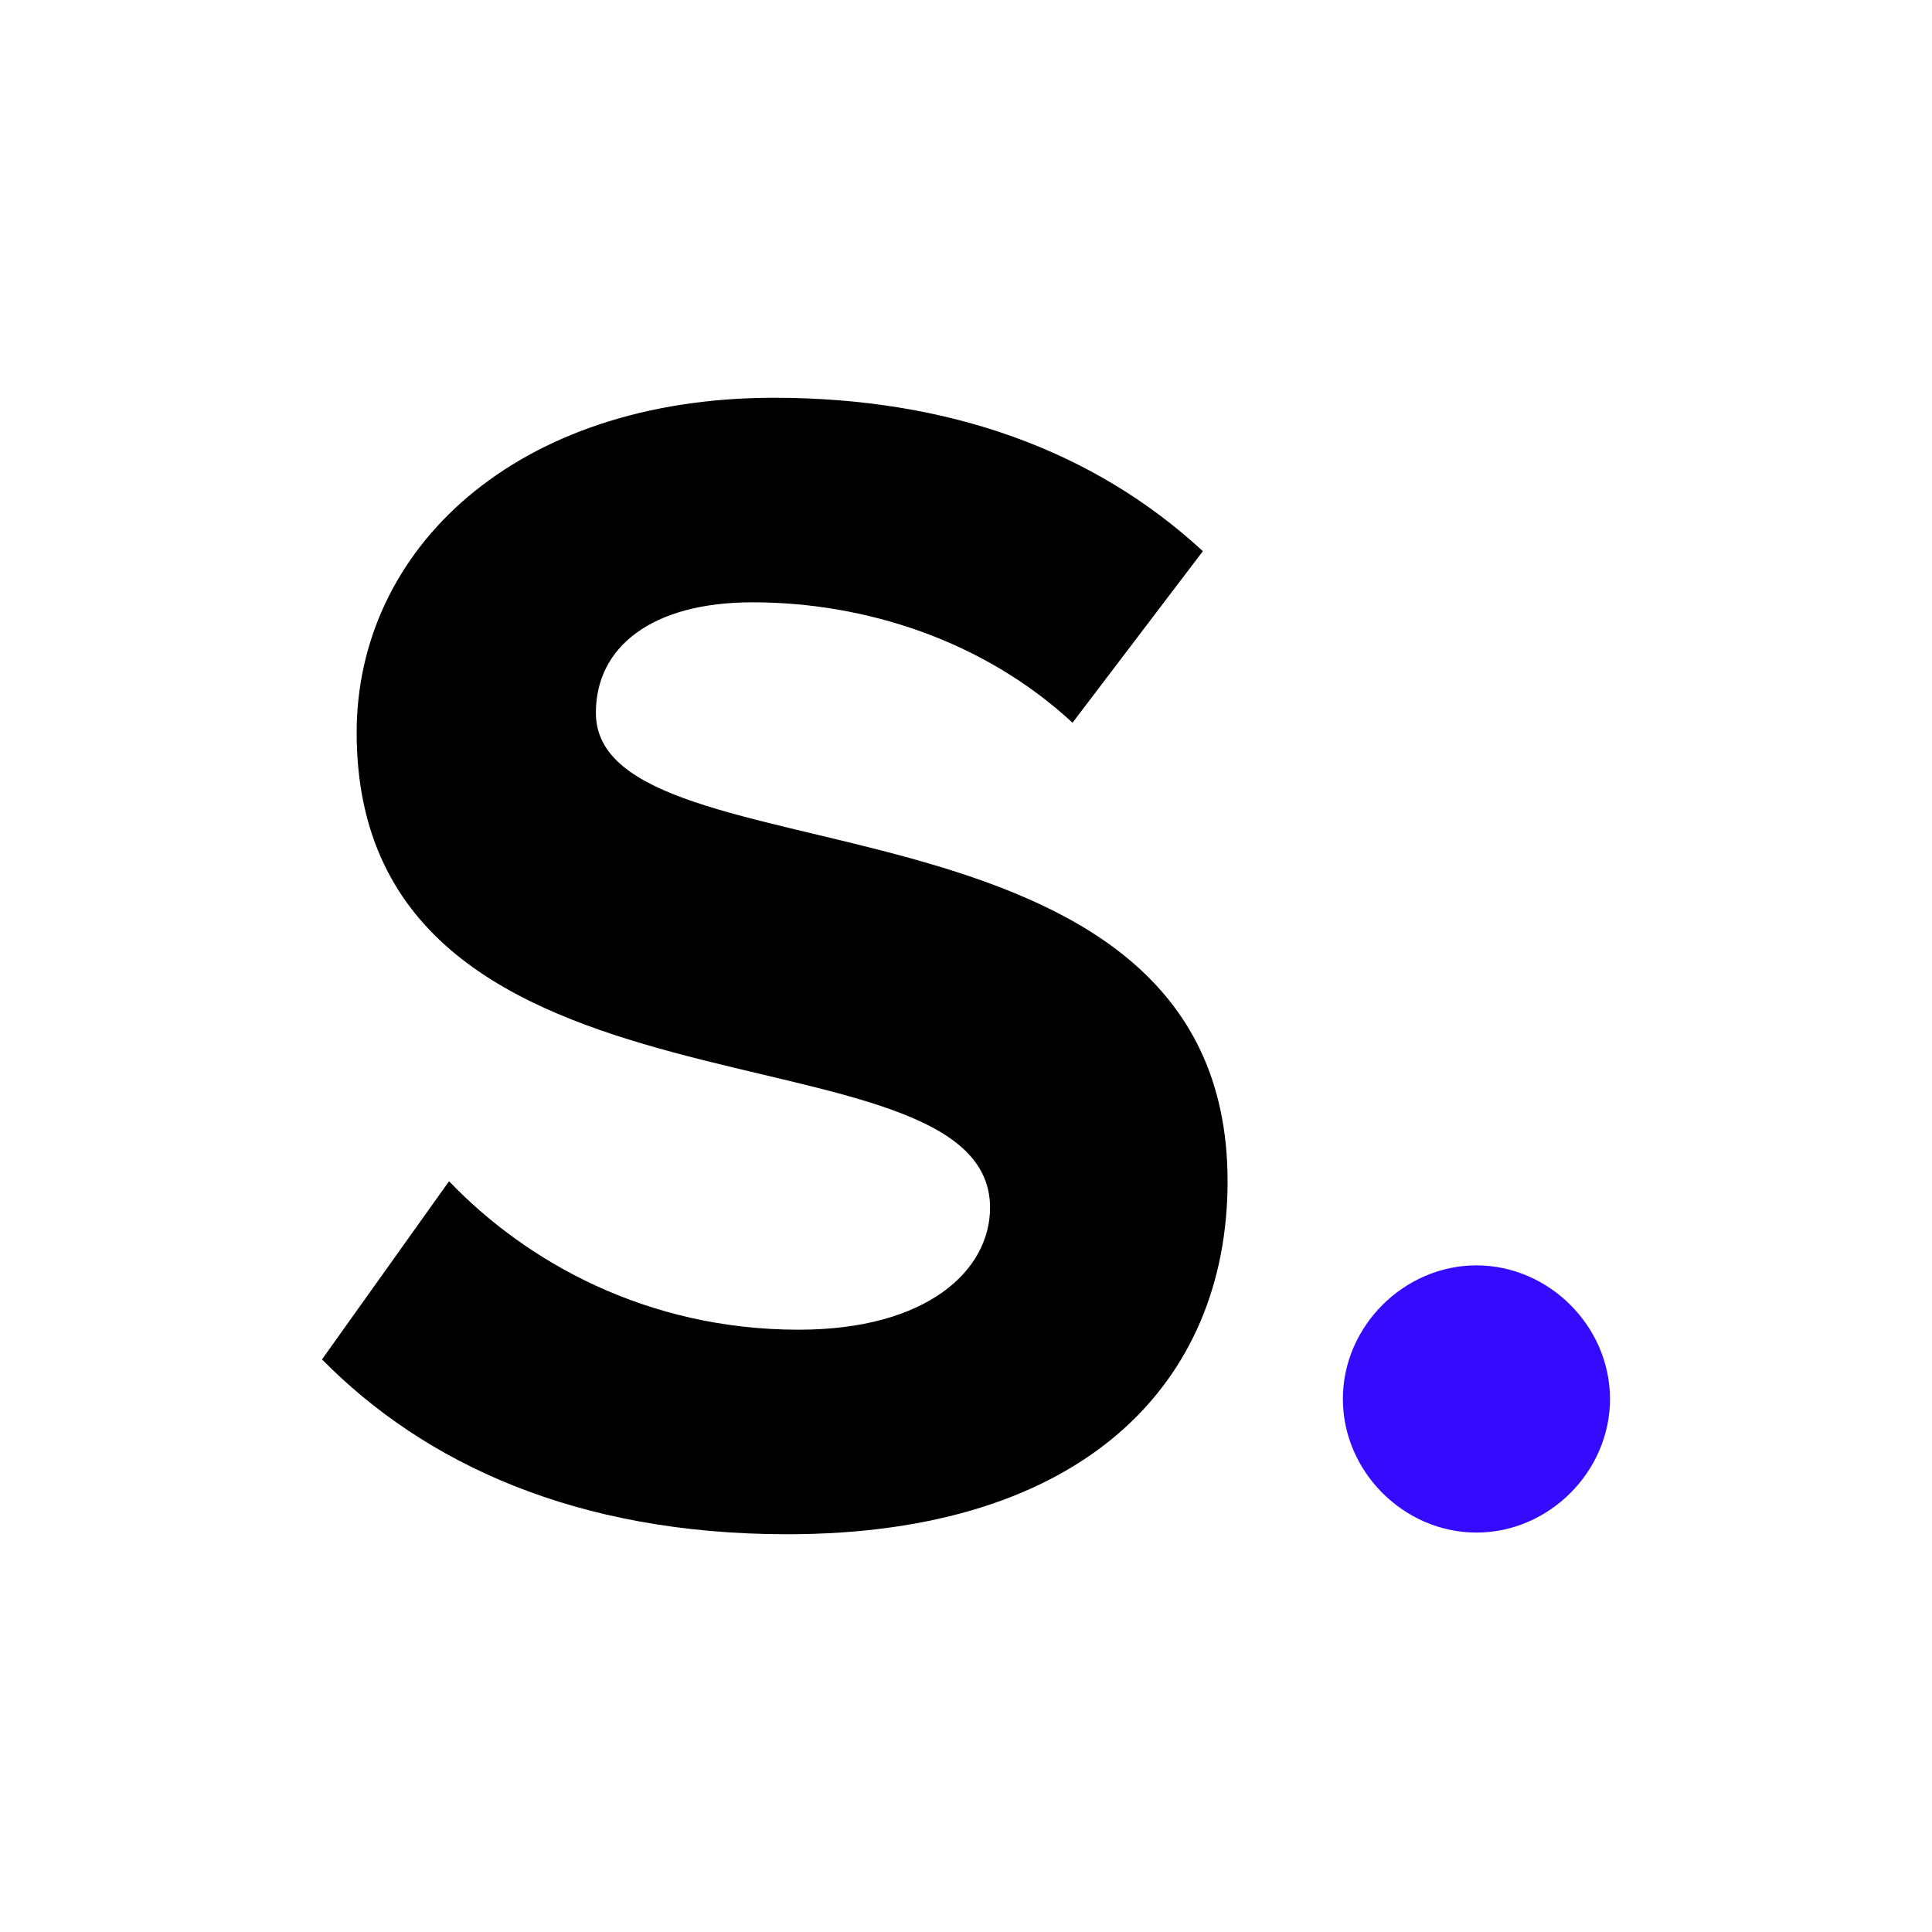 <?xml version="1.0" encoding="utf-8"?>
<!-- Generator: Adobe Illustrator 27.5.0, SVG Export Plug-In . SVG Version: 6.00 Build 0)  -->
<svg version="1.1" id="Layer_1" xmlns="http://www.w3.org/2000/svg" xmlns:xlink="http://www.w3.org/1999/xlink" x="0px" y="0px"
	 viewBox="0 0 1200 1200" style="enable-background:new 0 0 1200 1200;" xml:space="preserve">
<style type="text/css">
	.st0{fill:#340BFF;}
</style>
<g>
	<path d="M200,844.34l78.91-110.65c48.13,50.2,122.94,92.21,217.19,92.21c79.91,0,118.84-36.88,118.84-75.81
		c0-120.89-393.41-37.91-393.41-295.06c0-113.72,98.35-207.97,259.22-207.97c108.55,0,198.71,32.78,266.37,95.28l-80.96,106.55
		c-55.32-51.23-129.09-74.79-198.75-74.79c-62.52,0-97.3,27.66-97.3,68.64c0,108.6,392.36,35.86,392.36,290.96
		c0,124.99-89.11,219.24-273.52,219.24C357.82,952.94,263.57,908.89,200,844.34z"/>
	<path class="st0" d="M834.08,868.93c0-45.08,37.88-82.98,82.96-82.98s82.96,37.91,82.96,82.98s-37.88,82.98-82.96,82.98
		S834.08,914.01,834.08,868.93z"/>
</g>
</svg>
